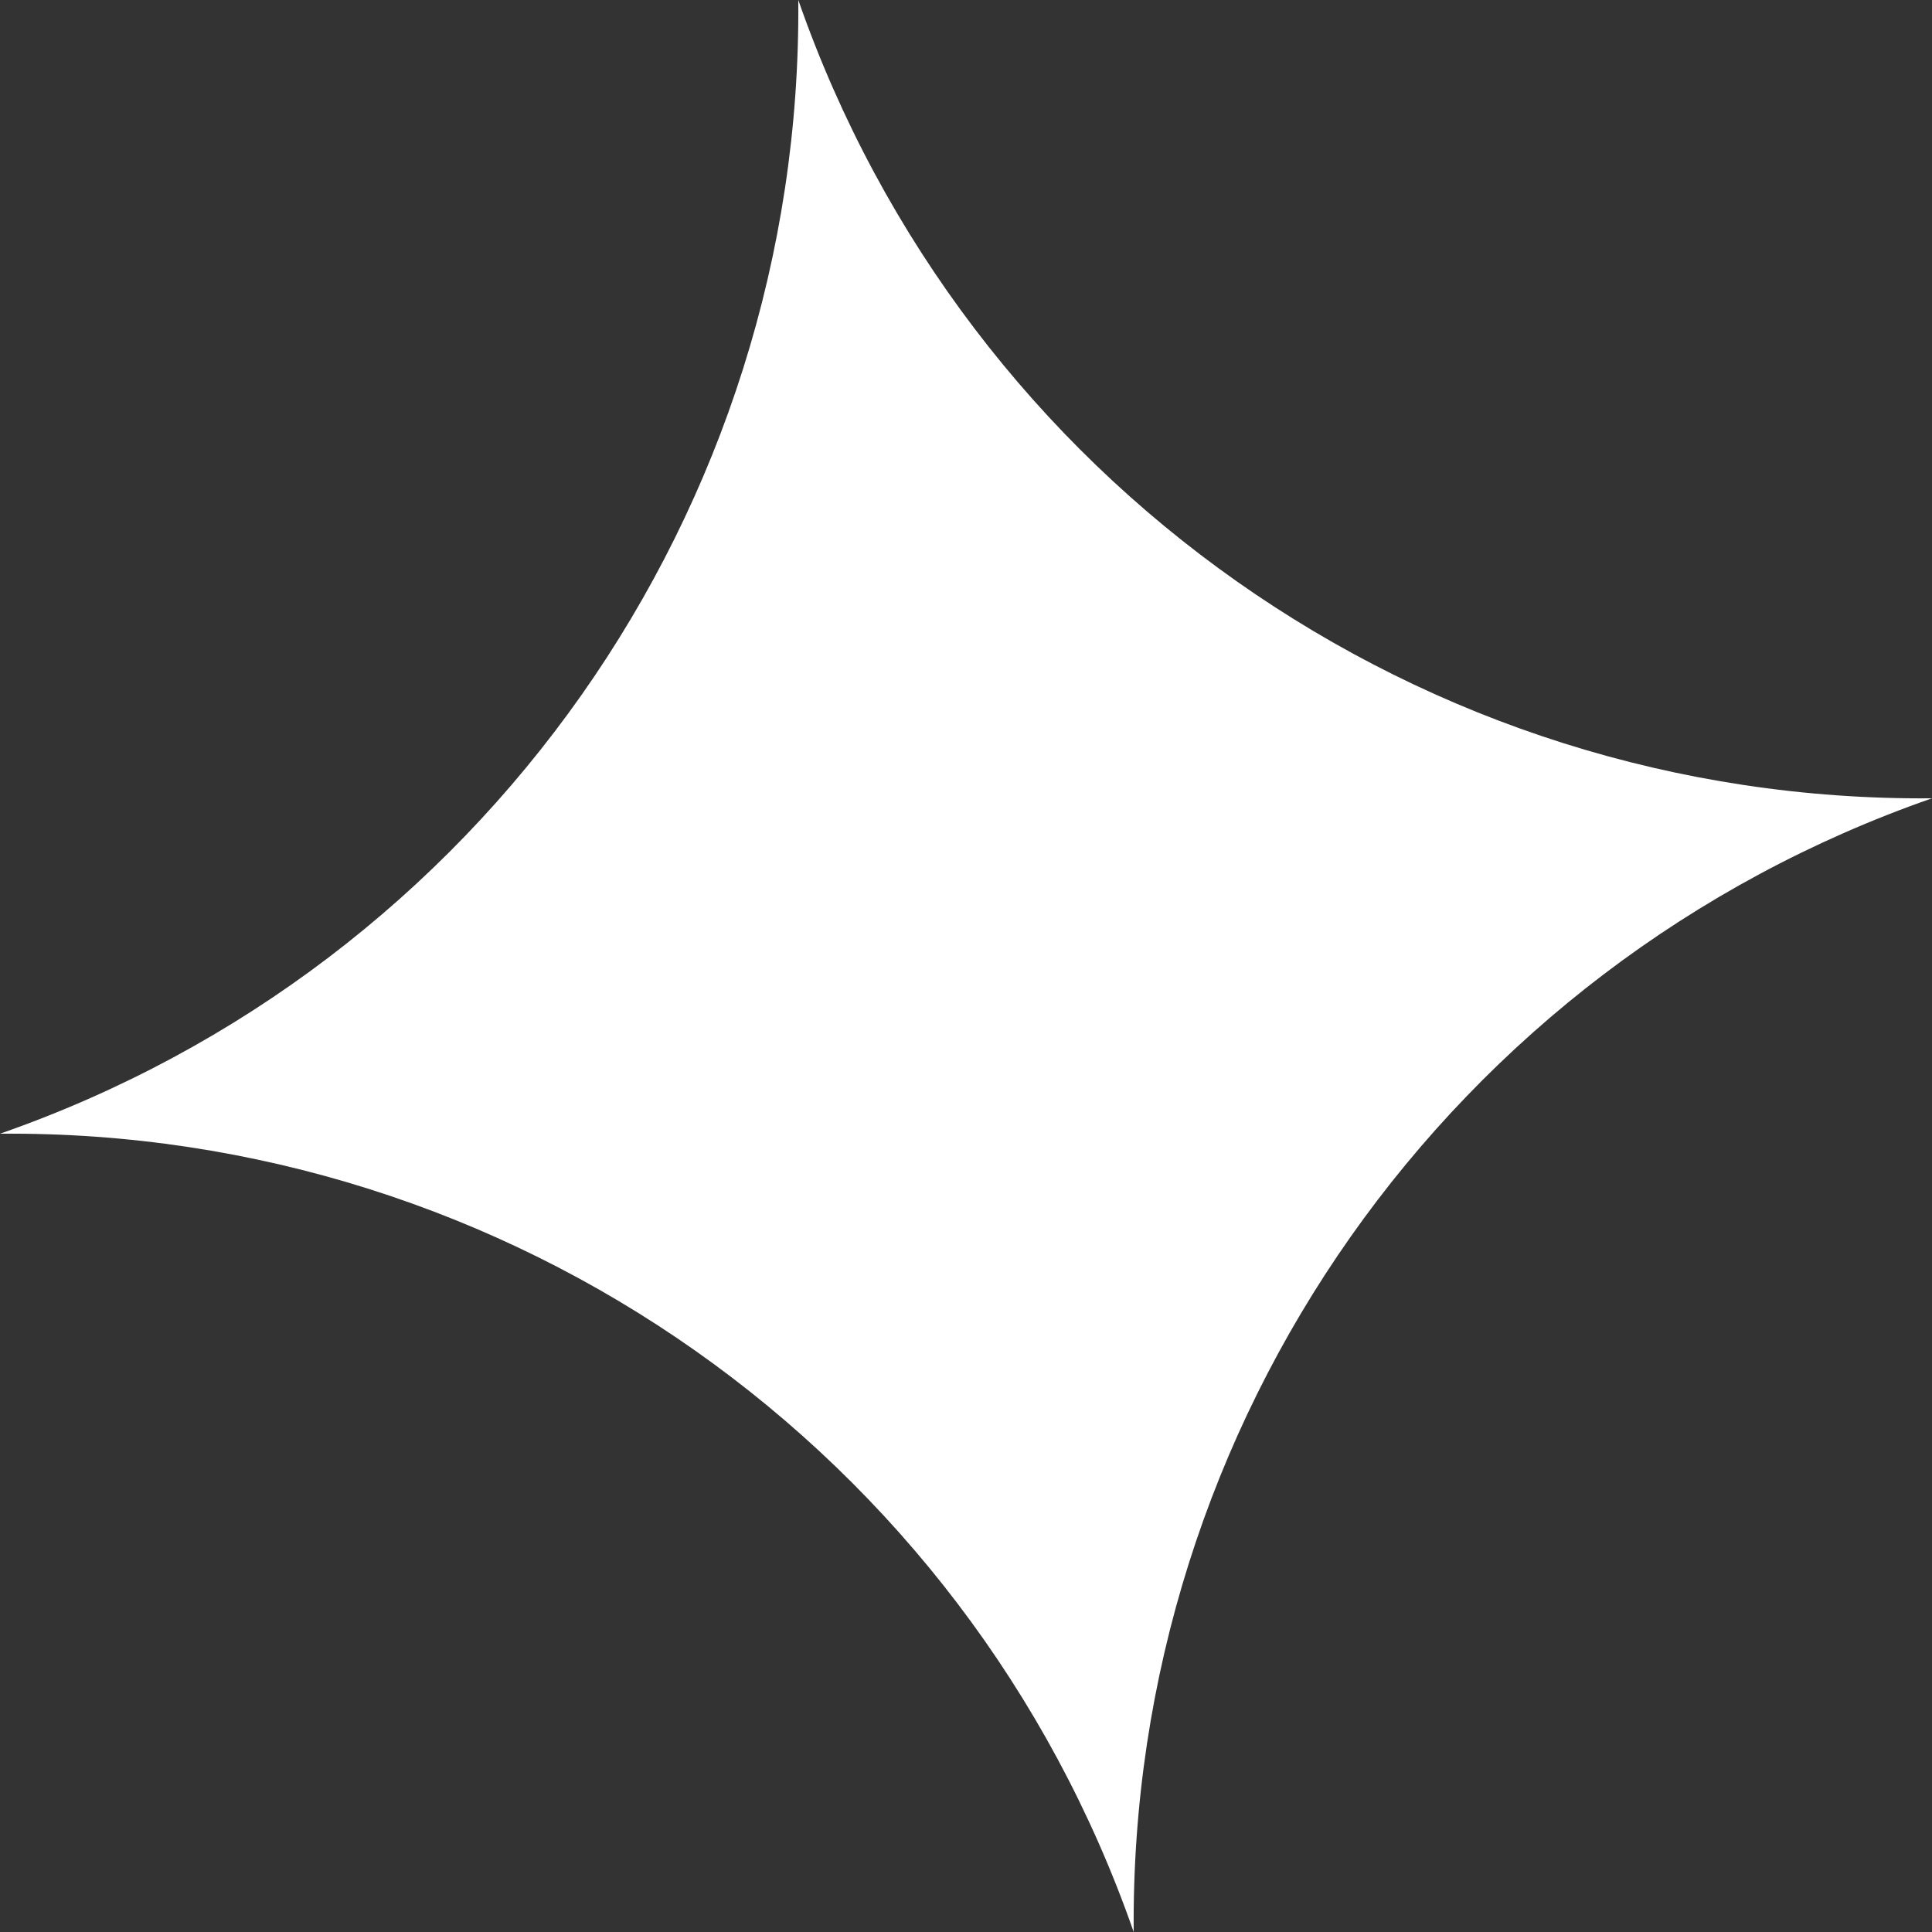 <?xml version="1.0" encoding="UTF-8"?> <svg xmlns="http://www.w3.org/2000/svg" width="105" height="105" viewBox="0 0 105 105" fill="none"><rect x="0" y="0" width="105" height="105" fill="#333333" stroke="none"/> <path d="M43.385 -0.001C52.501 26.173 77.285 43.625 105 43.386C78.826 52.502 61.374 77.286 61.614 105.001C52.498 78.827 27.713 61.375 -0.001 61.615C26.172 52.499 43.624 27.714 43.385 -0.001Z" fill="white"></path> </svg> 